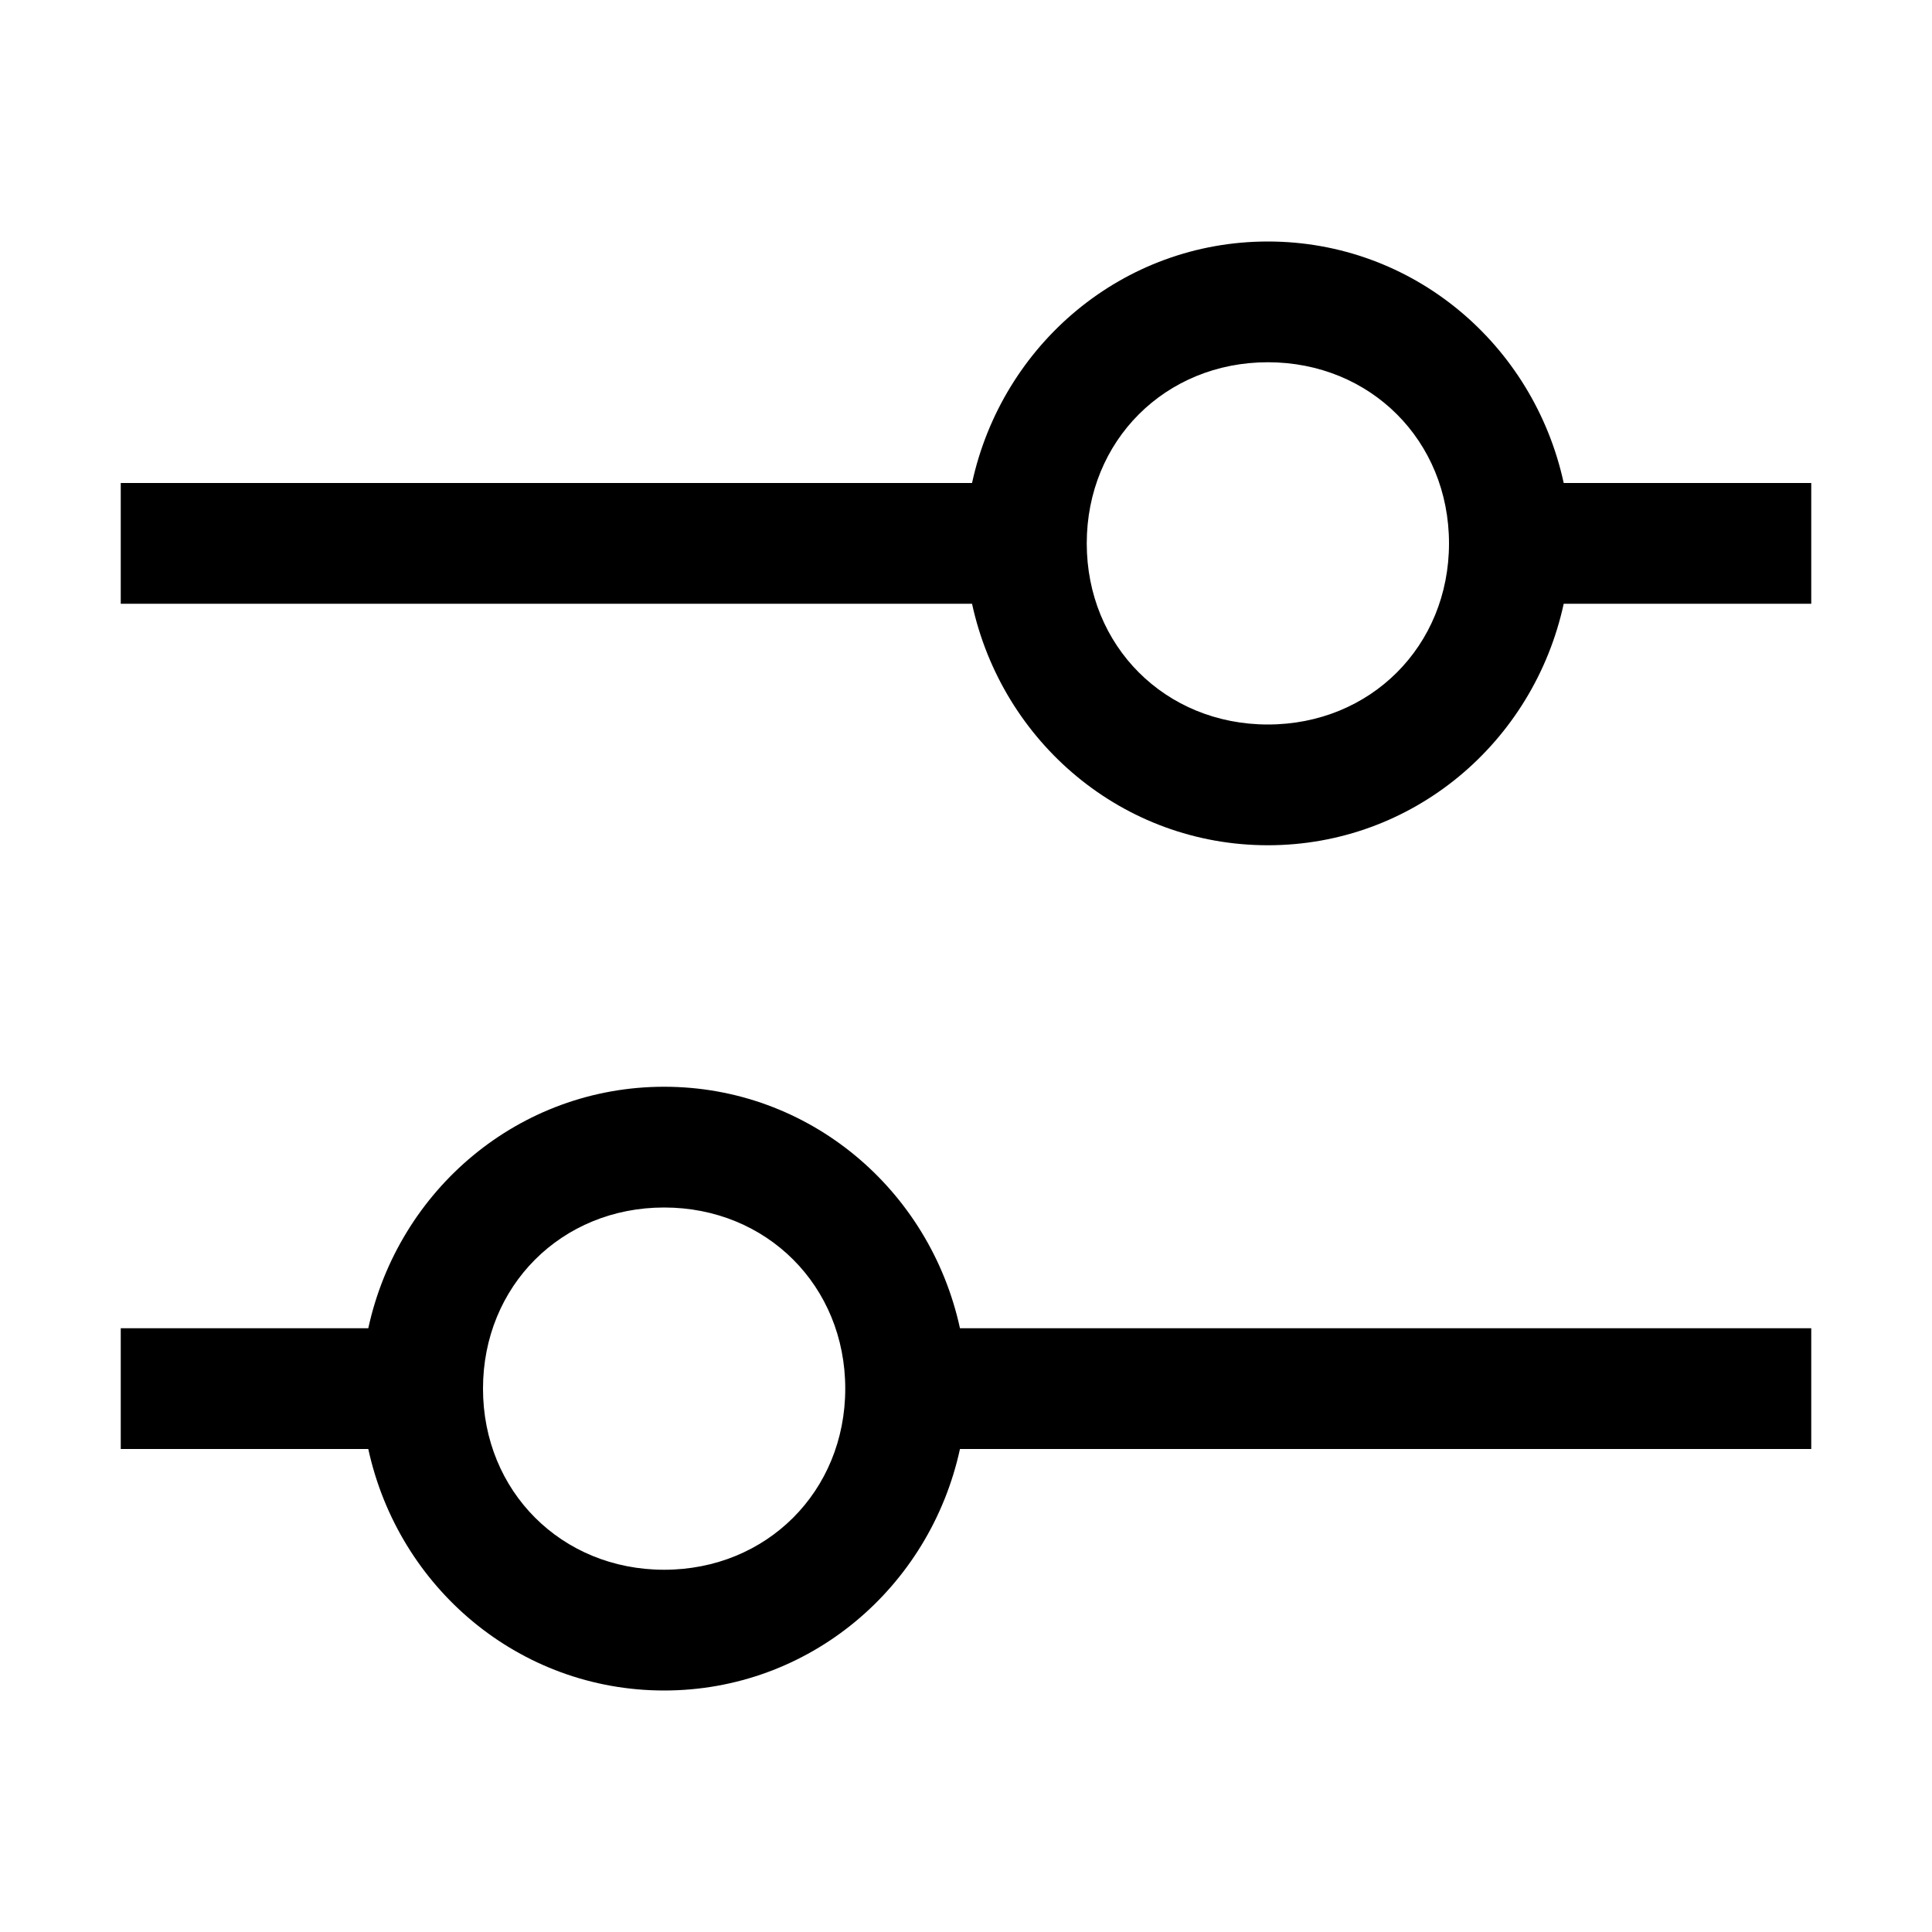 <?xml version="1.0" encoding="utf-8"?>

<svg fill="#000000" version="1.1" id="icon" xmlns="http://www.w3.org/2000/svg" xmlns:xlink="http://www.w3.org/1999/xlink" 
	 width="800px" height="800px" viewBox="0 0 32 32" xml:space="preserve">
<style type="text/css">
	.st0{fill:none;}
</style>
<title>settings--adjust</title>
<path d="M30,8h-4.1c-0.5-2.3-2.5-4-4.9-4s-4.4,1.7-4.9,4H2v2h14.1c0.5,2.3,2.5,4,4.9,4s4.4-1.7,4.9-4H30V8z M21,12c-1.7,0-3-1.3-3-3
	s1.3-3,3-3s3,1.3,3,3S22.7,12,21,12z"/>
<path d="M2,24h4.1c0.5,2.3,2.5,4,4.9,4s4.4-1.7,4.9-4H30v-2H15.9c-0.5-2.3-2.5-4-4.9-4s-4.4,1.7-4.9,4H2V24z M11,20c1.7,0,3,1.3,3,3
	s-1.3,3-3,3s-3-1.3-3-3S9.3,20,11,20z"/>
<rect id="_Transparent_Rectangle_" class="st0" width="32" height="32"/>
</svg>